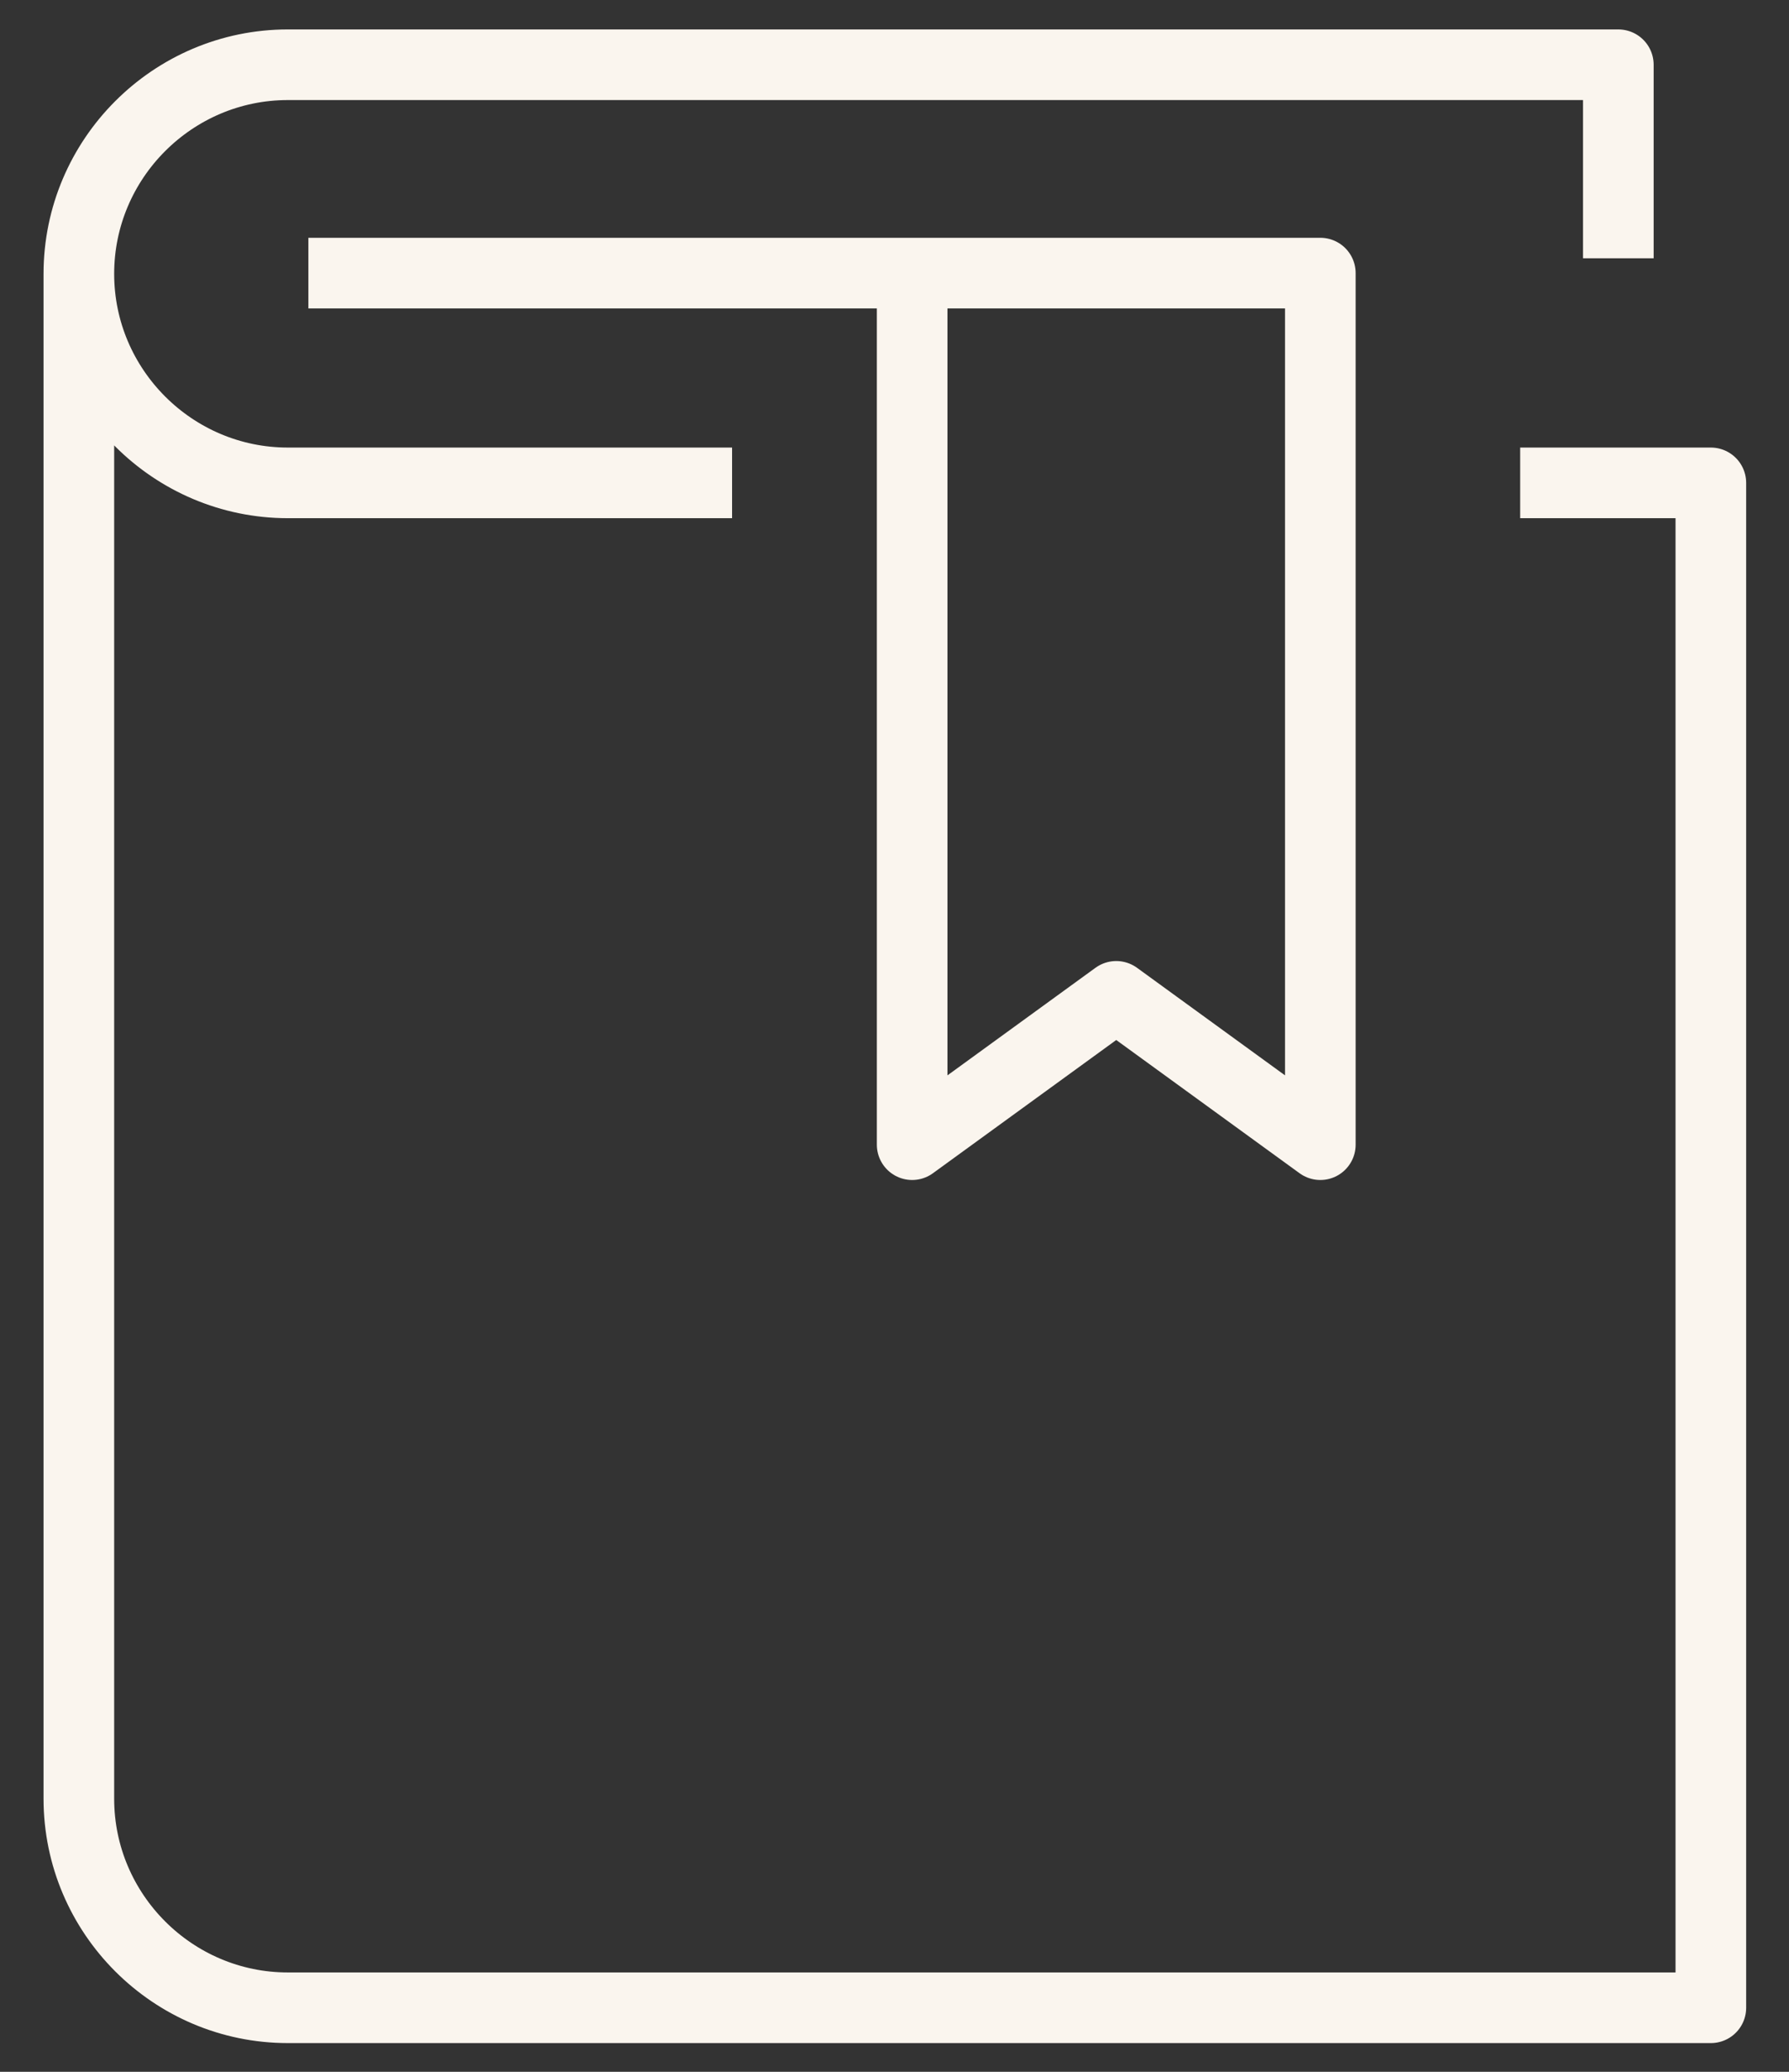 <?xml version="1.0" encoding="UTF-8"?> <svg xmlns="http://www.w3.org/2000/svg" width="38" height="44" viewBox="0 0 38 44" fill="none"><rect x="0" y="0" width="38" height="44" fill="#333333" stroke="none"/><path d="M19.375 5.8V24.31L23.71 21.16L28.045 24.31V5.8H6.55M15.55 10.255H6.115C3.67 10.255 1.675 8.26 1.675 5.815M1.675 5.815C1.675 3.37 3.67 1.375 6.115 1.375H34.375V5.485M1.675 5.815V38.2C1.675 40.645 3.67 42.64 6.115 42.64H36.34V10.255H32.29" stroke="#FAF5EE" stroke-width="1.5" stroke-linejoin="round"></path></svg> 
